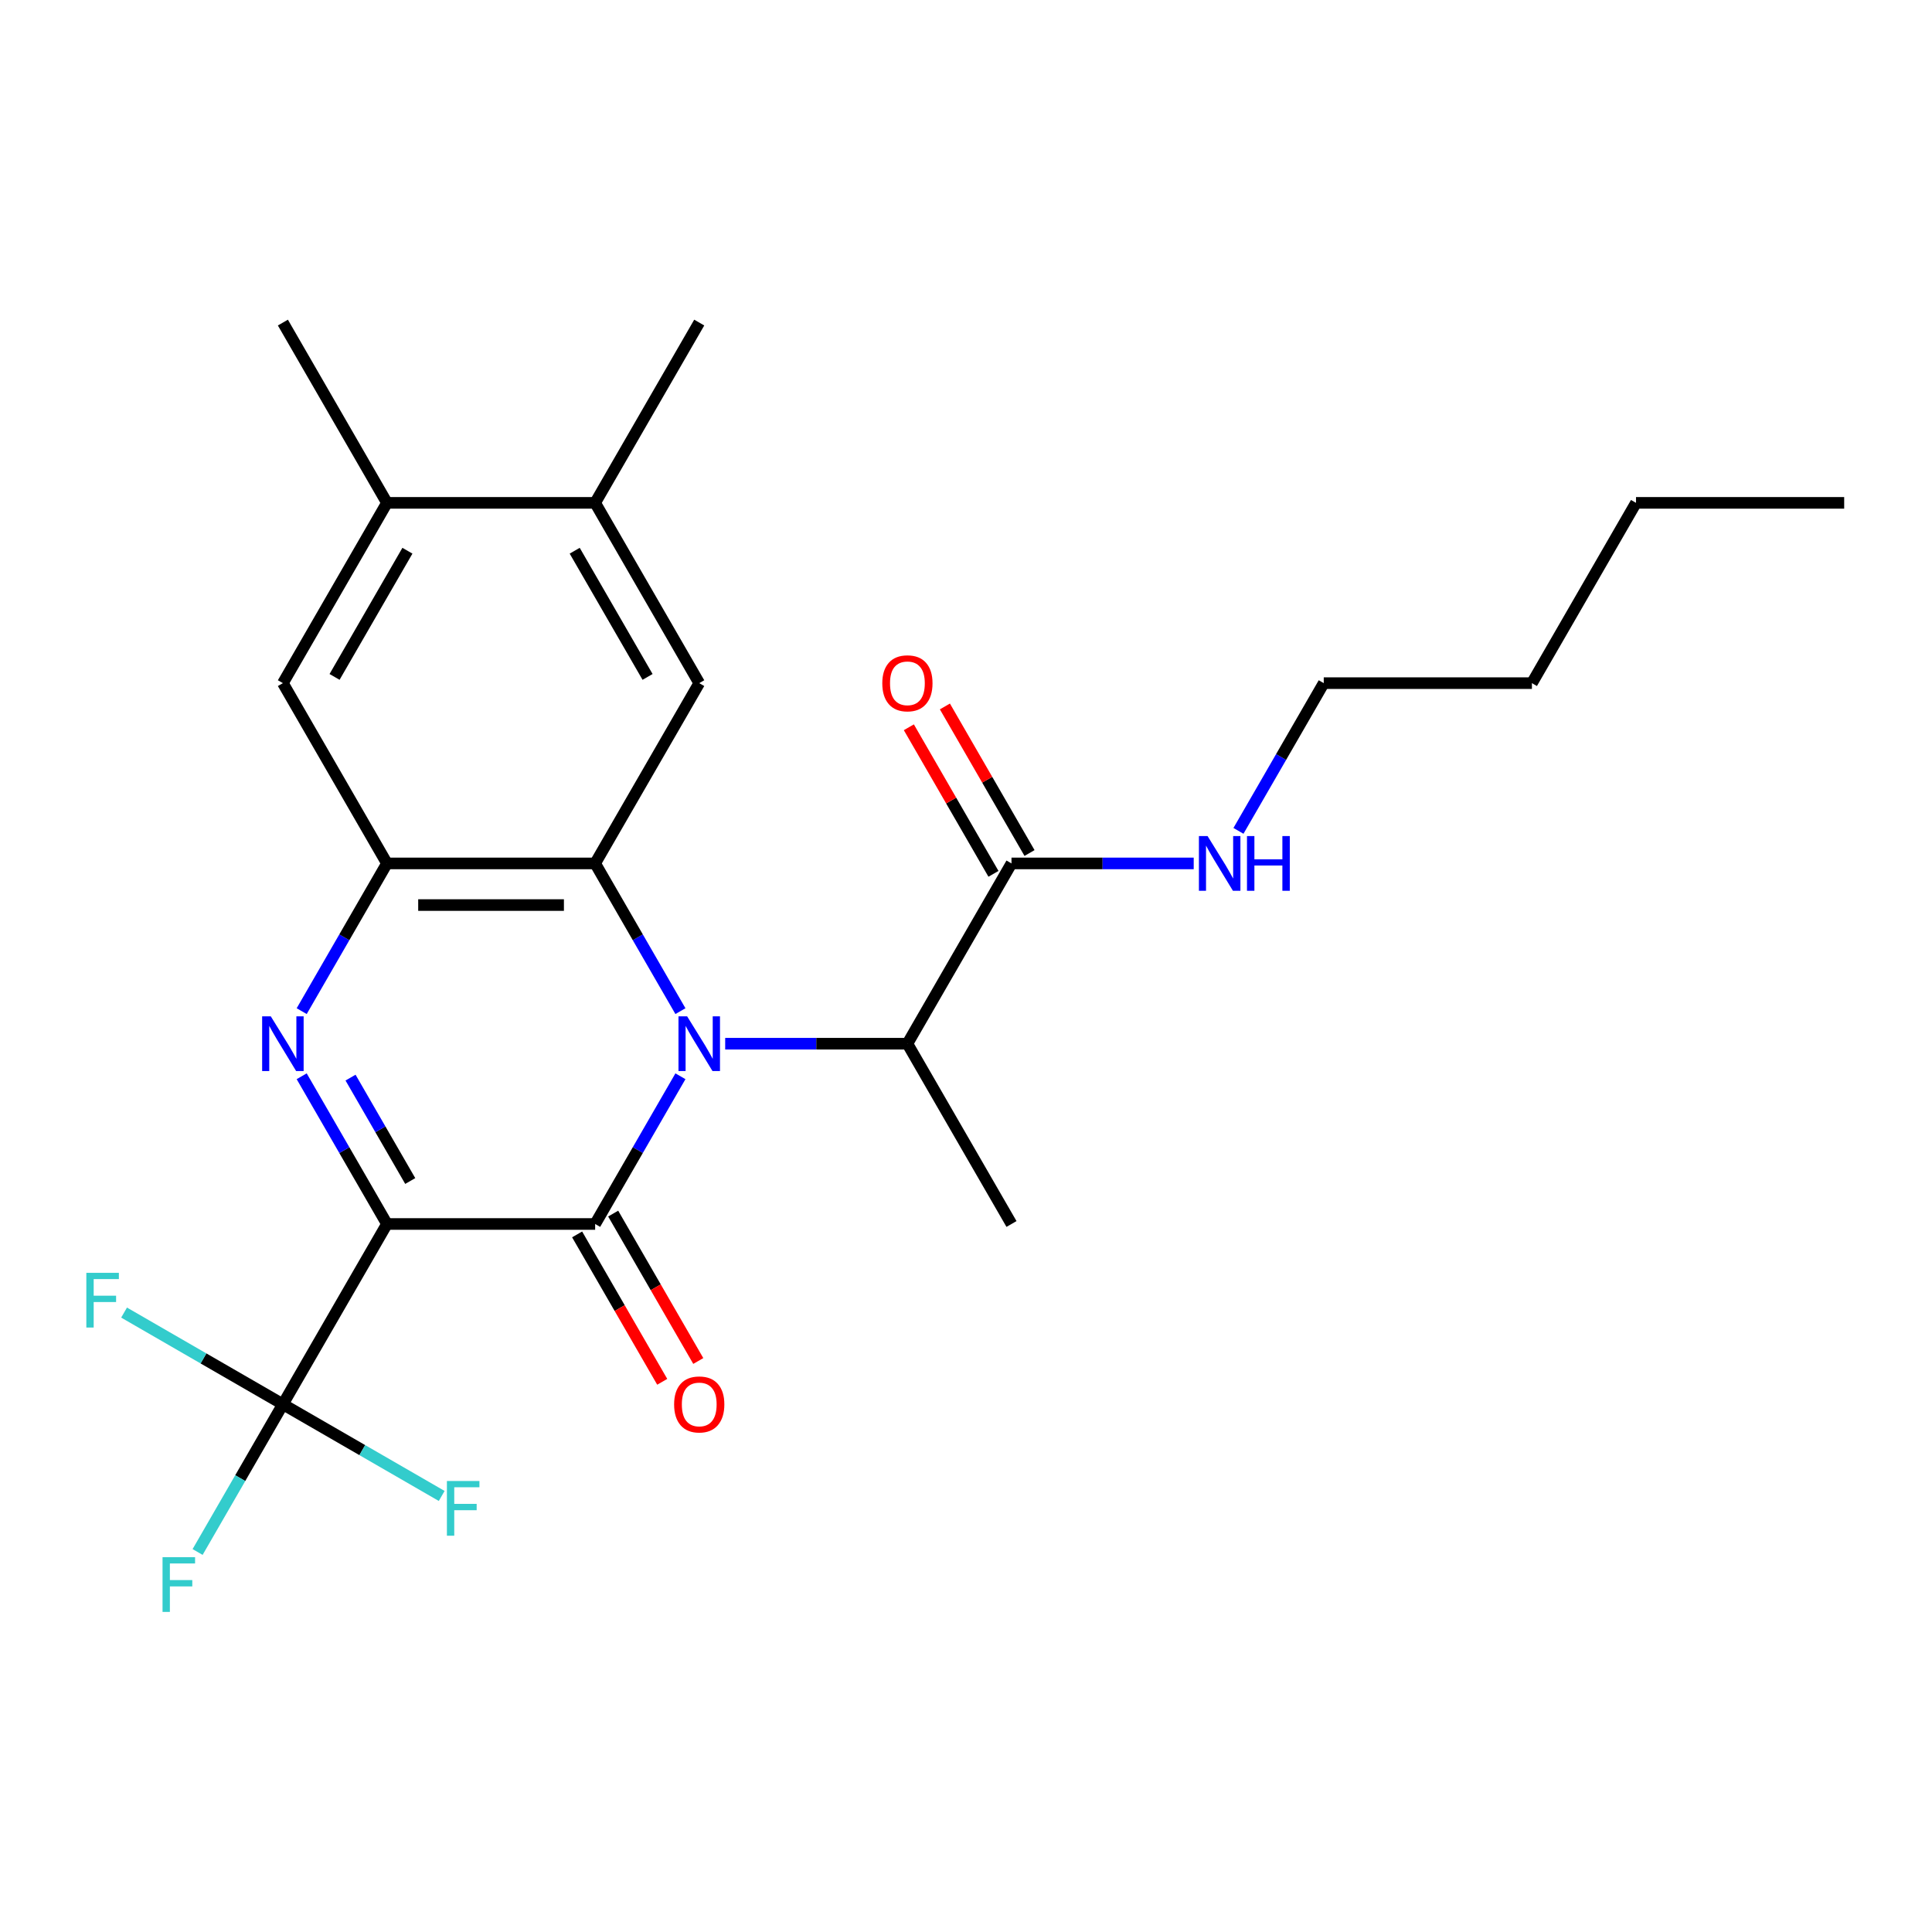 <?xml version='1.0' encoding='iso-8859-1'?>
<svg version='1.1' baseProfile='full'
              xmlns='http://www.w3.org/2000/svg'
                      xmlns:rdkit='http://www.rdkit.org/xml'
                      xmlns:xlink='http://www.w3.org/1999/xlink'
                  xml:space='preserve'
width='1000px' height='1000px' viewBox='0 0 1000 1000'>
<!-- END OF HEADER -->
<rect style='opacity:1.0;fill:#FFFFFF;stroke:none' width='1000' height='1000' x='0' y='0'> </rect>
<path class='bond-1' d='M 200.297,633.535 L 308.047,633.535' style='fill:none;fill-rule:evenodd;stroke:#000000;stroke-width:6px;stroke-linecap:butt;stroke-linejoin:miter;stroke-opacity:1' />
<path class='bond-2' d='M 200.297,633.535 L 178.225,595.305' style='fill:none;fill-rule:evenodd;stroke:#000000;stroke-width:6px;stroke-linecap:butt;stroke-linejoin:miter;stroke-opacity:1' />
<path class='bond-2' d='M 178.225,595.305 L 156.153,557.075' style='fill:none;fill-rule:evenodd;stroke:#0000FF;stroke-width:6px;stroke-linecap:butt;stroke-linejoin:miter;stroke-opacity:1' />
<path class='bond-2' d='M 212.339,611.291 L 196.888,584.53' style='fill:none;fill-rule:evenodd;stroke:#000000;stroke-width:6px;stroke-linecap:butt;stroke-linejoin:miter;stroke-opacity:1' />
<path class='bond-2' d='M 196.888,584.53 L 181.438,557.769' style='fill:none;fill-rule:evenodd;stroke:#0000FF;stroke-width:6px;stroke-linecap:butt;stroke-linejoin:miter;stroke-opacity:1' />
<path class='bond-5' d='M 200.297,633.535 L 146.423,726.849' style='fill:none;fill-rule:evenodd;stroke:#000000;stroke-width:6px;stroke-linecap:butt;stroke-linejoin:miter;stroke-opacity:1' />
<path class='bond-0' d='M 352.191,557.075 L 330.119,595.305' style='fill:none;fill-rule:evenodd;stroke:#0000FF;stroke-width:6px;stroke-linecap:butt;stroke-linejoin:miter;stroke-opacity:1' />
<path class='bond-0' d='M 330.119,595.305 L 308.047,633.535' style='fill:none;fill-rule:evenodd;stroke:#000000;stroke-width:6px;stroke-linecap:butt;stroke-linejoin:miter;stroke-opacity:1' />
<path class='bond-6' d='M 375.356,540.221 L 422.514,540.221' style='fill:none;fill-rule:evenodd;stroke:#0000FF;stroke-width:6px;stroke-linecap:butt;stroke-linejoin:miter;stroke-opacity:1' />
<path class='bond-6' d='M 422.514,540.221 L 469.672,540.221' style='fill:none;fill-rule:evenodd;stroke:#000000;stroke-width:6px;stroke-linecap:butt;stroke-linejoin:miter;stroke-opacity:1' />
<path class='bond-25' d='M 352.191,523.367 L 330.119,485.137' style='fill:none;fill-rule:evenodd;stroke:#0000FF;stroke-width:6px;stroke-linecap:butt;stroke-linejoin:miter;stroke-opacity:1' />
<path class='bond-25' d='M 330.119,485.137 L 308.047,446.907' style='fill:none;fill-rule:evenodd;stroke:#000000;stroke-width:6px;stroke-linecap:butt;stroke-linejoin:miter;stroke-opacity:1' />
<path class='bond-12' d='M 298.716,638.923 L 320.742,677.073' style='fill:none;fill-rule:evenodd;stroke:#000000;stroke-width:6px;stroke-linecap:butt;stroke-linejoin:miter;stroke-opacity:1' />
<path class='bond-12' d='M 320.742,677.073 L 342.768,715.223' style='fill:none;fill-rule:evenodd;stroke:#FF0000;stroke-width:6px;stroke-linecap:butt;stroke-linejoin:miter;stroke-opacity:1' />
<path class='bond-12' d='M 317.379,628.148 L 339.405,666.298' style='fill:none;fill-rule:evenodd;stroke:#000000;stroke-width:6px;stroke-linecap:butt;stroke-linejoin:miter;stroke-opacity:1' />
<path class='bond-12' d='M 339.405,666.298 L 361.431,704.448' style='fill:none;fill-rule:evenodd;stroke:#FF0000;stroke-width:6px;stroke-linecap:butt;stroke-linejoin:miter;stroke-opacity:1' />
<path class='bond-4' d='M 156.153,523.367 L 178.225,485.137' style='fill:none;fill-rule:evenodd;stroke:#0000FF;stroke-width:6px;stroke-linecap:butt;stroke-linejoin:miter;stroke-opacity:1' />
<path class='bond-4' d='M 178.225,485.137 L 200.297,446.907' style='fill:none;fill-rule:evenodd;stroke:#000000;stroke-width:6px;stroke-linecap:butt;stroke-linejoin:miter;stroke-opacity:1' />
<path class='bond-3' d='M 308.047,446.907 L 200.297,446.907' style='fill:none;fill-rule:evenodd;stroke:#000000;stroke-width:6px;stroke-linecap:butt;stroke-linejoin:miter;stroke-opacity:1' />
<path class='bond-3' d='M 291.885,468.457 L 216.46,468.457' style='fill:none;fill-rule:evenodd;stroke:#000000;stroke-width:6px;stroke-linecap:butt;stroke-linejoin:miter;stroke-opacity:1' />
<path class='bond-7' d='M 308.047,446.907 L 361.922,353.593' style='fill:none;fill-rule:evenodd;stroke:#000000;stroke-width:6px;stroke-linecap:butt;stroke-linejoin:miter;stroke-opacity:1' />
<path class='bond-9' d='M 200.297,446.907 L 146.423,353.593' style='fill:none;fill-rule:evenodd;stroke:#000000;stroke-width:6px;stroke-linecap:butt;stroke-linejoin:miter;stroke-opacity:1' />
<path class='bond-14' d='M 146.423,726.849 L 124.35,765.079' style='fill:none;fill-rule:evenodd;stroke:#000000;stroke-width:6px;stroke-linecap:butt;stroke-linejoin:miter;stroke-opacity:1' />
<path class='bond-14' d='M 124.35,765.079 L 102.278,803.309' style='fill:none;fill-rule:evenodd;stroke:#33CCCC;stroke-width:6px;stroke-linecap:butt;stroke-linejoin:miter;stroke-opacity:1' />
<path class='bond-15' d='M 146.423,726.849 L 105.322,703.12' style='fill:none;fill-rule:evenodd;stroke:#000000;stroke-width:6px;stroke-linecap:butt;stroke-linejoin:miter;stroke-opacity:1' />
<path class='bond-15' d='M 105.322,703.12 L 64.222,679.391' style='fill:none;fill-rule:evenodd;stroke:#33CCCC;stroke-width:6px;stroke-linecap:butt;stroke-linejoin:miter;stroke-opacity:1' />
<path class='bond-16' d='M 146.423,726.849 L 187.523,750.578' style='fill:none;fill-rule:evenodd;stroke:#000000;stroke-width:6px;stroke-linecap:butt;stroke-linejoin:miter;stroke-opacity:1' />
<path class='bond-16' d='M 187.523,750.578 L 228.623,774.307' style='fill:none;fill-rule:evenodd;stroke:#33CCCC;stroke-width:6px;stroke-linecap:butt;stroke-linejoin:miter;stroke-opacity:1' />
<path class='bond-8' d='M 469.672,540.221 L 523.547,446.907' style='fill:none;fill-rule:evenodd;stroke:#000000;stroke-width:6px;stroke-linecap:butt;stroke-linejoin:miter;stroke-opacity:1' />
<path class='bond-18' d='M 469.672,540.221 L 523.547,633.535' style='fill:none;fill-rule:evenodd;stroke:#000000;stroke-width:6px;stroke-linecap:butt;stroke-linejoin:miter;stroke-opacity:1' />
<path class='bond-26' d='M 361.922,353.593 L 308.047,260.279' style='fill:none;fill-rule:evenodd;stroke:#000000;stroke-width:6px;stroke-linecap:butt;stroke-linejoin:miter;stroke-opacity:1' />
<path class='bond-26' d='M 335.178,350.371 L 297.466,285.051' style='fill:none;fill-rule:evenodd;stroke:#000000;stroke-width:6px;stroke-linecap:butt;stroke-linejoin:miter;stroke-opacity:1' />
<path class='bond-13' d='M 532.878,441.52 L 510.979,403.589' style='fill:none;fill-rule:evenodd;stroke:#000000;stroke-width:6px;stroke-linecap:butt;stroke-linejoin:miter;stroke-opacity:1' />
<path class='bond-13' d='M 510.979,403.589 L 489.08,365.659' style='fill:none;fill-rule:evenodd;stroke:#FF0000;stroke-width:6px;stroke-linecap:butt;stroke-linejoin:miter;stroke-opacity:1' />
<path class='bond-13' d='M 514.215,452.295 L 492.316,414.364' style='fill:none;fill-rule:evenodd;stroke:#000000;stroke-width:6px;stroke-linecap:butt;stroke-linejoin:miter;stroke-opacity:1' />
<path class='bond-13' d='M 492.316,414.364 L 470.417,376.434' style='fill:none;fill-rule:evenodd;stroke:#FF0000;stroke-width:6px;stroke-linecap:butt;stroke-linejoin:miter;stroke-opacity:1' />
<path class='bond-17' d='M 523.547,446.907 L 570.705,446.907' style='fill:none;fill-rule:evenodd;stroke:#000000;stroke-width:6px;stroke-linecap:butt;stroke-linejoin:miter;stroke-opacity:1' />
<path class='bond-17' d='M 570.705,446.907 L 617.863,446.907' style='fill:none;fill-rule:evenodd;stroke:#0000FF;stroke-width:6px;stroke-linecap:butt;stroke-linejoin:miter;stroke-opacity:1' />
<path class='bond-11' d='M 146.423,353.593 L 200.297,260.279' style='fill:none;fill-rule:evenodd;stroke:#000000;stroke-width:6px;stroke-linecap:butt;stroke-linejoin:miter;stroke-opacity:1' />
<path class='bond-11' d='M 173.167,350.371 L 210.879,285.051' style='fill:none;fill-rule:evenodd;stroke:#000000;stroke-width:6px;stroke-linecap:butt;stroke-linejoin:miter;stroke-opacity:1' />
<path class='bond-10' d='M 308.047,260.279 L 200.297,260.279' style='fill:none;fill-rule:evenodd;stroke:#000000;stroke-width:6px;stroke-linecap:butt;stroke-linejoin:miter;stroke-opacity:1' />
<path class='bond-19' d='M 308.047,260.279 L 361.922,166.965' style='fill:none;fill-rule:evenodd;stroke:#000000;stroke-width:6px;stroke-linecap:butt;stroke-linejoin:miter;stroke-opacity:1' />
<path class='bond-20' d='M 200.297,260.279 L 146.423,166.965' style='fill:none;fill-rule:evenodd;stroke:#000000;stroke-width:6px;stroke-linecap:butt;stroke-linejoin:miter;stroke-opacity:1' />
<path class='bond-21' d='M 641.027,430.053 L 663.099,391.823' style='fill:none;fill-rule:evenodd;stroke:#0000FF;stroke-width:6px;stroke-linecap:butt;stroke-linejoin:miter;stroke-opacity:1' />
<path class='bond-21' d='M 663.099,391.823 L 685.171,353.593' style='fill:none;fill-rule:evenodd;stroke:#000000;stroke-width:6px;stroke-linecap:butt;stroke-linejoin:miter;stroke-opacity:1' />
<path class='bond-22' d='M 685.171,353.593 L 792.921,353.593' style='fill:none;fill-rule:evenodd;stroke:#000000;stroke-width:6px;stroke-linecap:butt;stroke-linejoin:miter;stroke-opacity:1' />
<path class='bond-23' d='M 792.921,353.593 L 846.796,260.279' style='fill:none;fill-rule:evenodd;stroke:#000000;stroke-width:6px;stroke-linecap:butt;stroke-linejoin:miter;stroke-opacity:1' />
<path class='bond-24' d='M 846.796,260.279 L 954.545,260.279' style='fill:none;fill-rule:evenodd;stroke:#000000;stroke-width:6px;stroke-linecap:butt;stroke-linejoin:miter;stroke-opacity:1' />
<path  class='atom-1' d='M 355.662 526.061
L 364.942 541.061
Q 365.862 542.541, 367.342 545.221
Q 368.822 547.901, 368.902 548.061
L 368.902 526.061
L 372.662 526.061
L 372.662 554.381
L 368.782 554.381
L 358.822 537.981
Q 357.662 536.061, 356.422 533.861
Q 355.222 531.661, 354.862 530.981
L 354.862 554.381
L 351.182 554.381
L 351.182 526.061
L 355.662 526.061
' fill='#0000FF'/>
<path  class='atom-3' d='M 140.163 526.061
L 149.443 541.061
Q 150.363 542.541, 151.843 545.221
Q 153.323 547.901, 153.403 548.061
L 153.403 526.061
L 157.163 526.061
L 157.163 554.381
L 153.283 554.381
L 143.323 537.981
Q 142.163 536.061, 140.923 533.861
Q 139.723 531.661, 139.363 530.981
L 139.363 554.381
L 135.683 554.381
L 135.683 526.061
L 140.163 526.061
' fill='#0000FF'/>
<path  class='atom-13' d='M 348.922 726.929
Q 348.922 720.129, 352.282 716.329
Q 355.642 712.529, 361.922 712.529
Q 368.202 712.529, 371.562 716.329
Q 374.922 720.129, 374.922 726.929
Q 374.922 733.809, 371.522 737.729
Q 368.122 741.609, 361.922 741.609
Q 355.682 741.609, 352.282 737.729
Q 348.922 733.849, 348.922 726.929
M 361.922 738.409
Q 366.242 738.409, 368.562 735.529
Q 370.922 732.609, 370.922 726.929
Q 370.922 721.369, 368.562 718.569
Q 366.242 715.729, 361.922 715.729
Q 357.602 715.729, 355.242 718.529
Q 352.922 721.329, 352.922 726.929
Q 352.922 732.649, 355.242 735.529
Q 357.602 738.409, 361.922 738.409
' fill='#FF0000'/>
<path  class='atom-14' d='M 456.672 353.673
Q 456.672 346.873, 460.032 343.073
Q 463.392 339.273, 469.672 339.273
Q 475.952 339.273, 479.312 343.073
Q 482.672 346.873, 482.672 353.673
Q 482.672 360.553, 479.272 364.473
Q 475.872 368.353, 469.672 368.353
Q 463.432 368.353, 460.032 364.473
Q 456.672 360.593, 456.672 353.673
M 469.672 365.153
Q 473.992 365.153, 476.312 362.273
Q 478.672 359.353, 478.672 353.673
Q 478.672 348.113, 476.312 345.313
Q 473.992 342.473, 469.672 342.473
Q 465.352 342.473, 462.992 345.273
Q 460.672 348.073, 460.672 353.673
Q 460.672 359.393, 462.992 362.273
Q 465.352 365.153, 469.672 365.153
' fill='#FF0000'/>
<path  class='atom-15' d='M 84.128 806.003
L 100.968 806.003
L 100.968 809.243
L 87.928 809.243
L 87.928 817.843
L 99.528 817.843
L 99.528 821.123
L 87.928 821.123
L 87.928 834.323
L 84.128 834.323
L 84.128 806.003
' fill='#33CCCC'/>
<path  class='atom-16' d='M 44.689 658.814
L 61.529 658.814
L 61.529 662.054
L 48.489 662.054
L 48.489 670.654
L 60.089 670.654
L 60.089 673.934
L 48.489 673.934
L 48.489 687.134
L 44.689 687.134
L 44.689 658.814
' fill='#33CCCC'/>
<path  class='atom-17' d='M 231.317 766.564
L 248.157 766.564
L 248.157 769.804
L 235.117 769.804
L 235.117 778.404
L 246.717 778.404
L 246.717 781.684
L 235.117 781.684
L 235.117 794.884
L 231.317 794.884
L 231.317 766.564
' fill='#33CCCC'/>
<path  class='atom-18' d='M 625.036 432.747
L 634.316 447.747
Q 635.236 449.227, 636.716 451.907
Q 638.196 454.587, 638.276 454.747
L 638.276 432.747
L 642.036 432.747
L 642.036 461.067
L 638.156 461.067
L 628.196 444.667
Q 627.036 442.747, 625.796 440.547
Q 624.596 438.347, 624.236 437.667
L 624.236 461.067
L 620.556 461.067
L 620.556 432.747
L 625.036 432.747
' fill='#0000FF'/>
<path  class='atom-18' d='M 645.436 432.747
L 649.276 432.747
L 649.276 444.787
L 663.756 444.787
L 663.756 432.747
L 667.596 432.747
L 667.596 461.067
L 663.756 461.067
L 663.756 447.987
L 649.276 447.987
L 649.276 461.067
L 645.436 461.067
L 645.436 432.747
' fill='#0000FF'/>
</svg>
